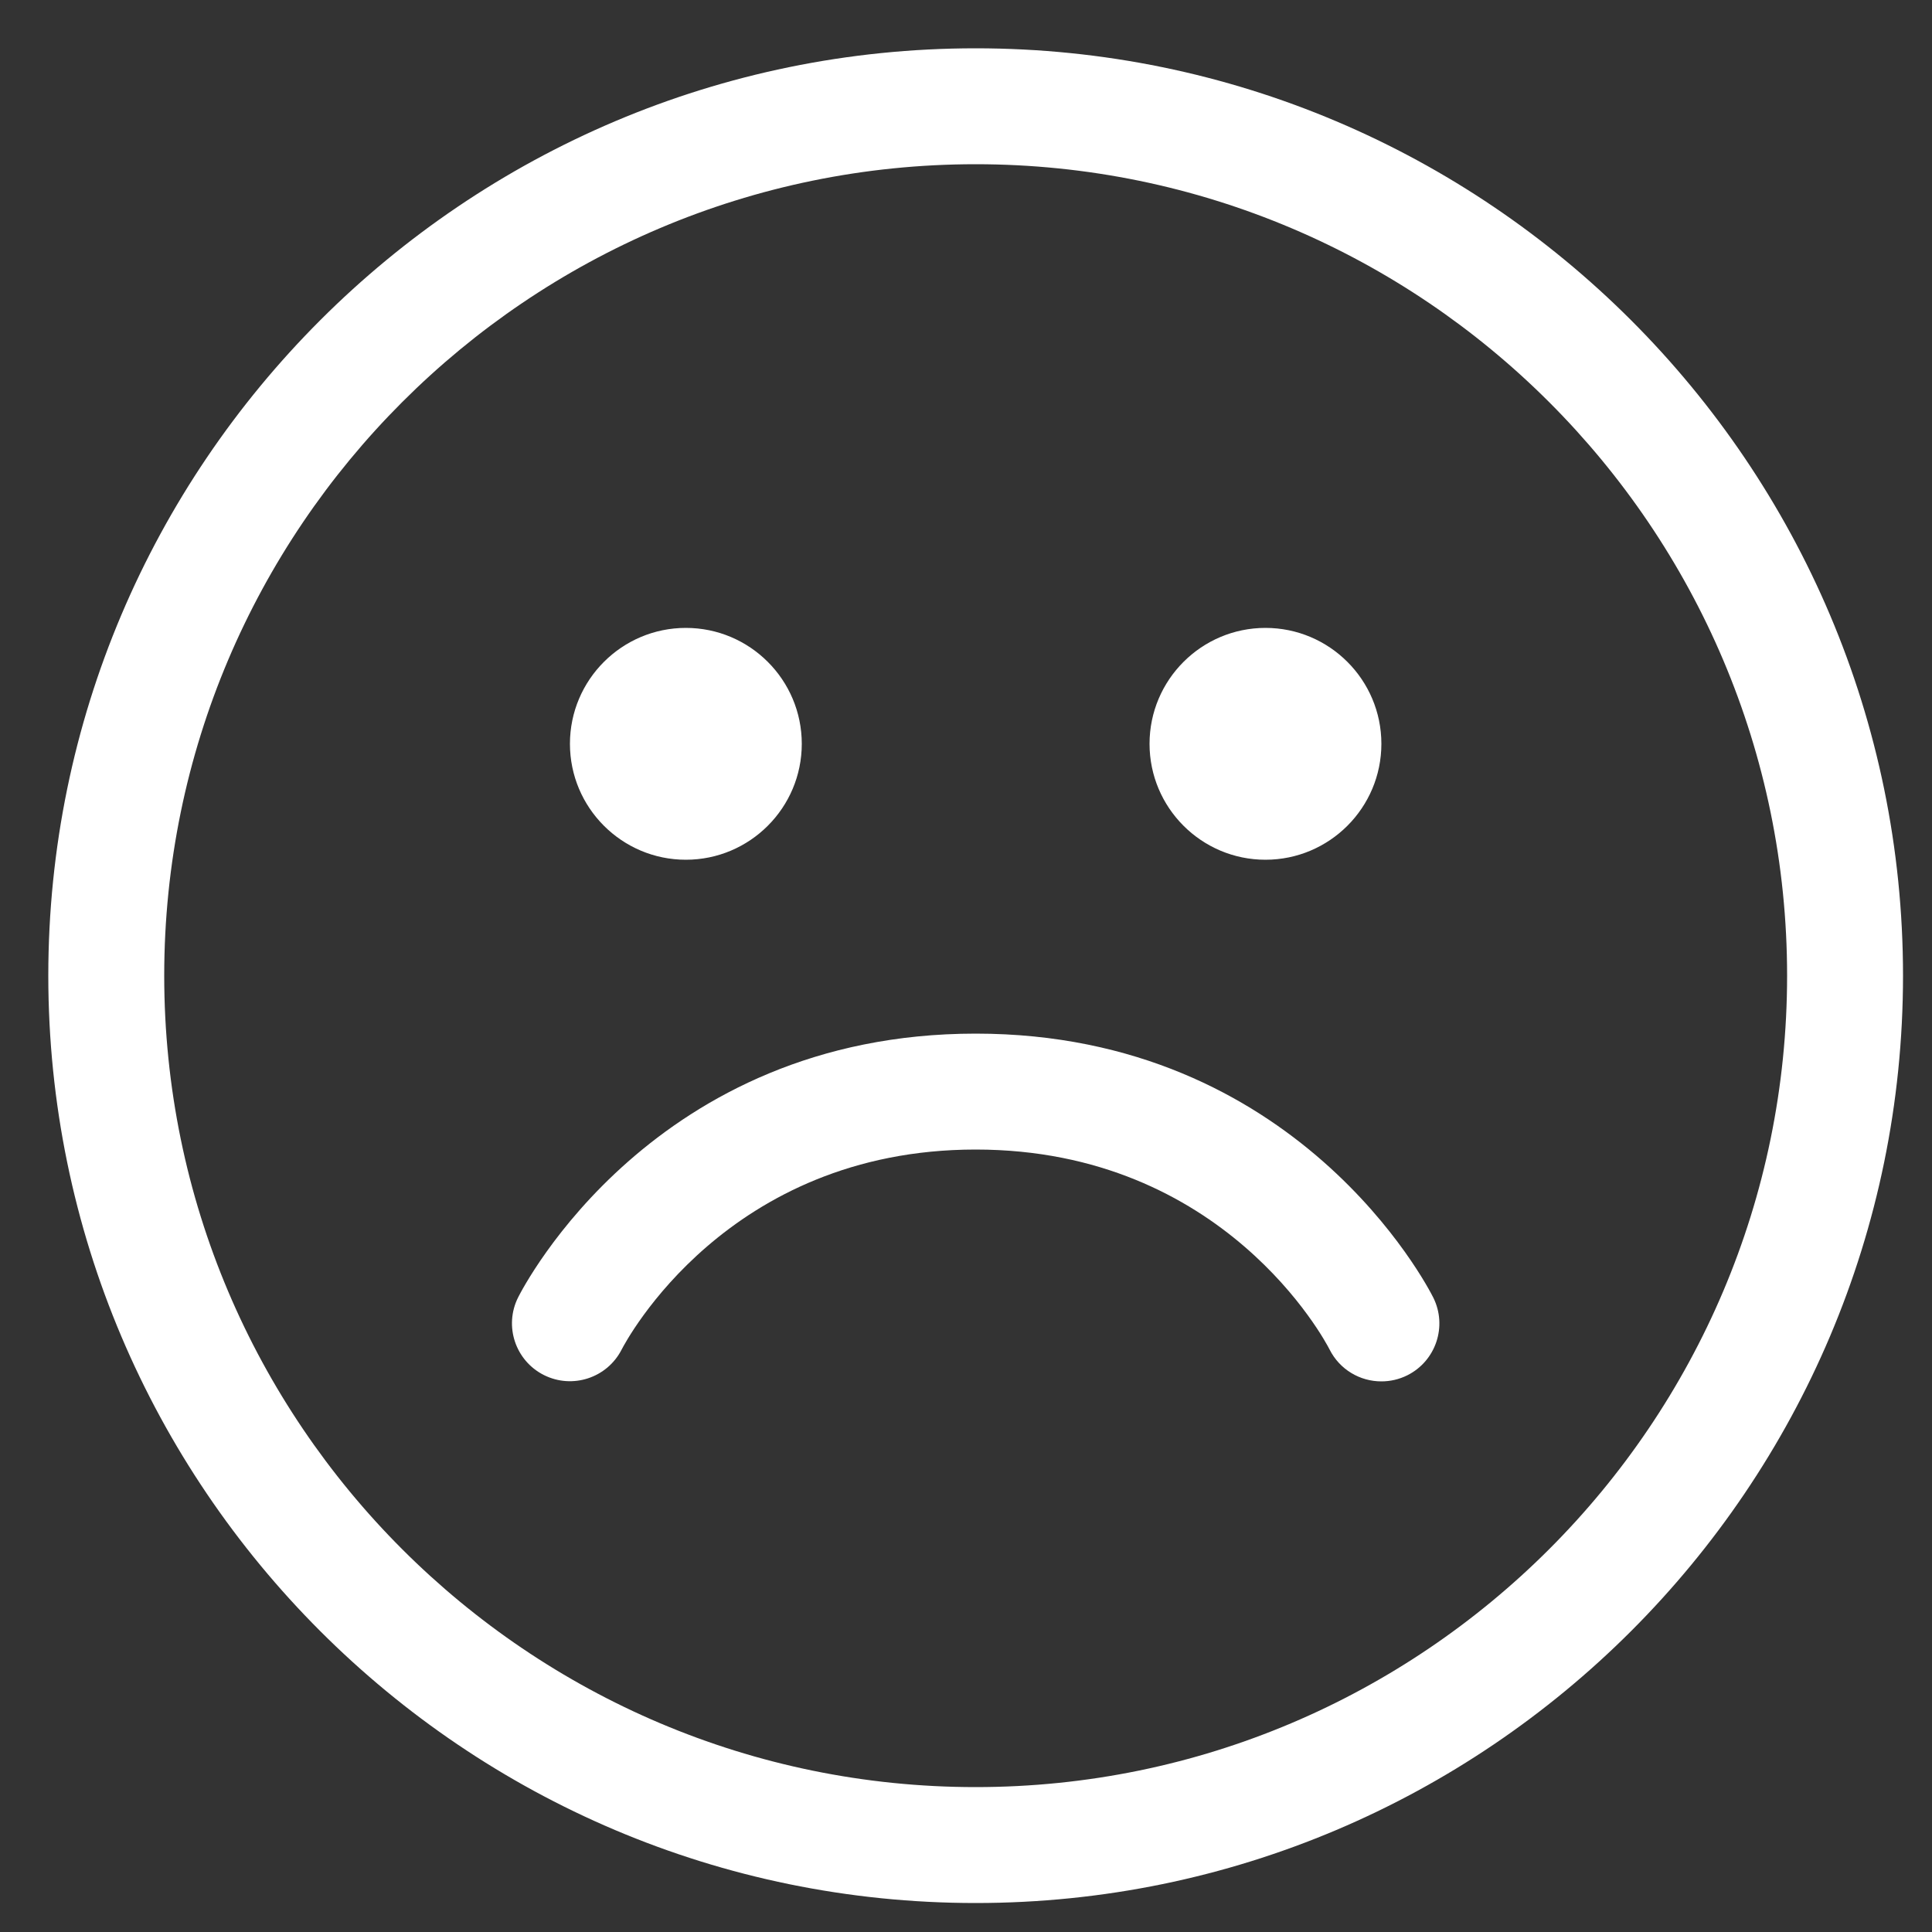 <?xml version="1.0" encoding="UTF-8"?> <svg xmlns="http://www.w3.org/2000/svg" width="40" height="40" viewBox="0 0 40 40" fill="none"><rect x="0" y="0" width="40" height="40" fill="#333333" stroke="none"/><path d="M20.2 39.4C9.613 39.4 1 30.787 1 20.2C1 9.613 9.613 1 20.2 1C30.787 1 39.4 9.613 39.4 20.2C39.4 30.787 30.787 39.4 20.2 39.4ZM20.2 3.4C10.936 3.4 3.4 10.936 3.4 20.2C3.4 29.464 10.936 37 20.2 37C29.464 37 37 29.464 37 20.2C37 10.936 29.464 3.4 20.2 3.4ZM29.137 28.474C29.73 28.177 29.97 27.456 29.674 26.864C29.562 26.64 26.865 21.4 20.2 21.4C13.535 21.4 10.838 26.64 10.726 26.863C10.431 27.454 10.67 28.17 11.259 28.468C11.85 28.765 12.569 28.53 12.87 27.942C12.957 27.773 15.052 23.8 20.2 23.8C25.348 23.8 27.443 27.773 27.526 27.937C27.737 28.358 28.16 28.601 28.601 28.6C28.781 28.6 28.964 28.56 29.137 28.474ZM26.2 17.8C24.876 17.8 23.8 16.724 23.8 15.4C23.8 14.076 24.876 13 26.2 13C27.524 13 28.6 14.076 28.6 15.4C28.6 16.724 27.524 17.8 26.2 17.8ZM14.2 17.8C12.876 17.8 11.8 16.724 11.8 15.4C11.8 14.076 12.876 13 14.2 13C15.524 13 16.6 14.076 16.6 15.4C16.6 16.724 15.524 17.8 14.2 17.8Z" fill="white"></path></svg> 